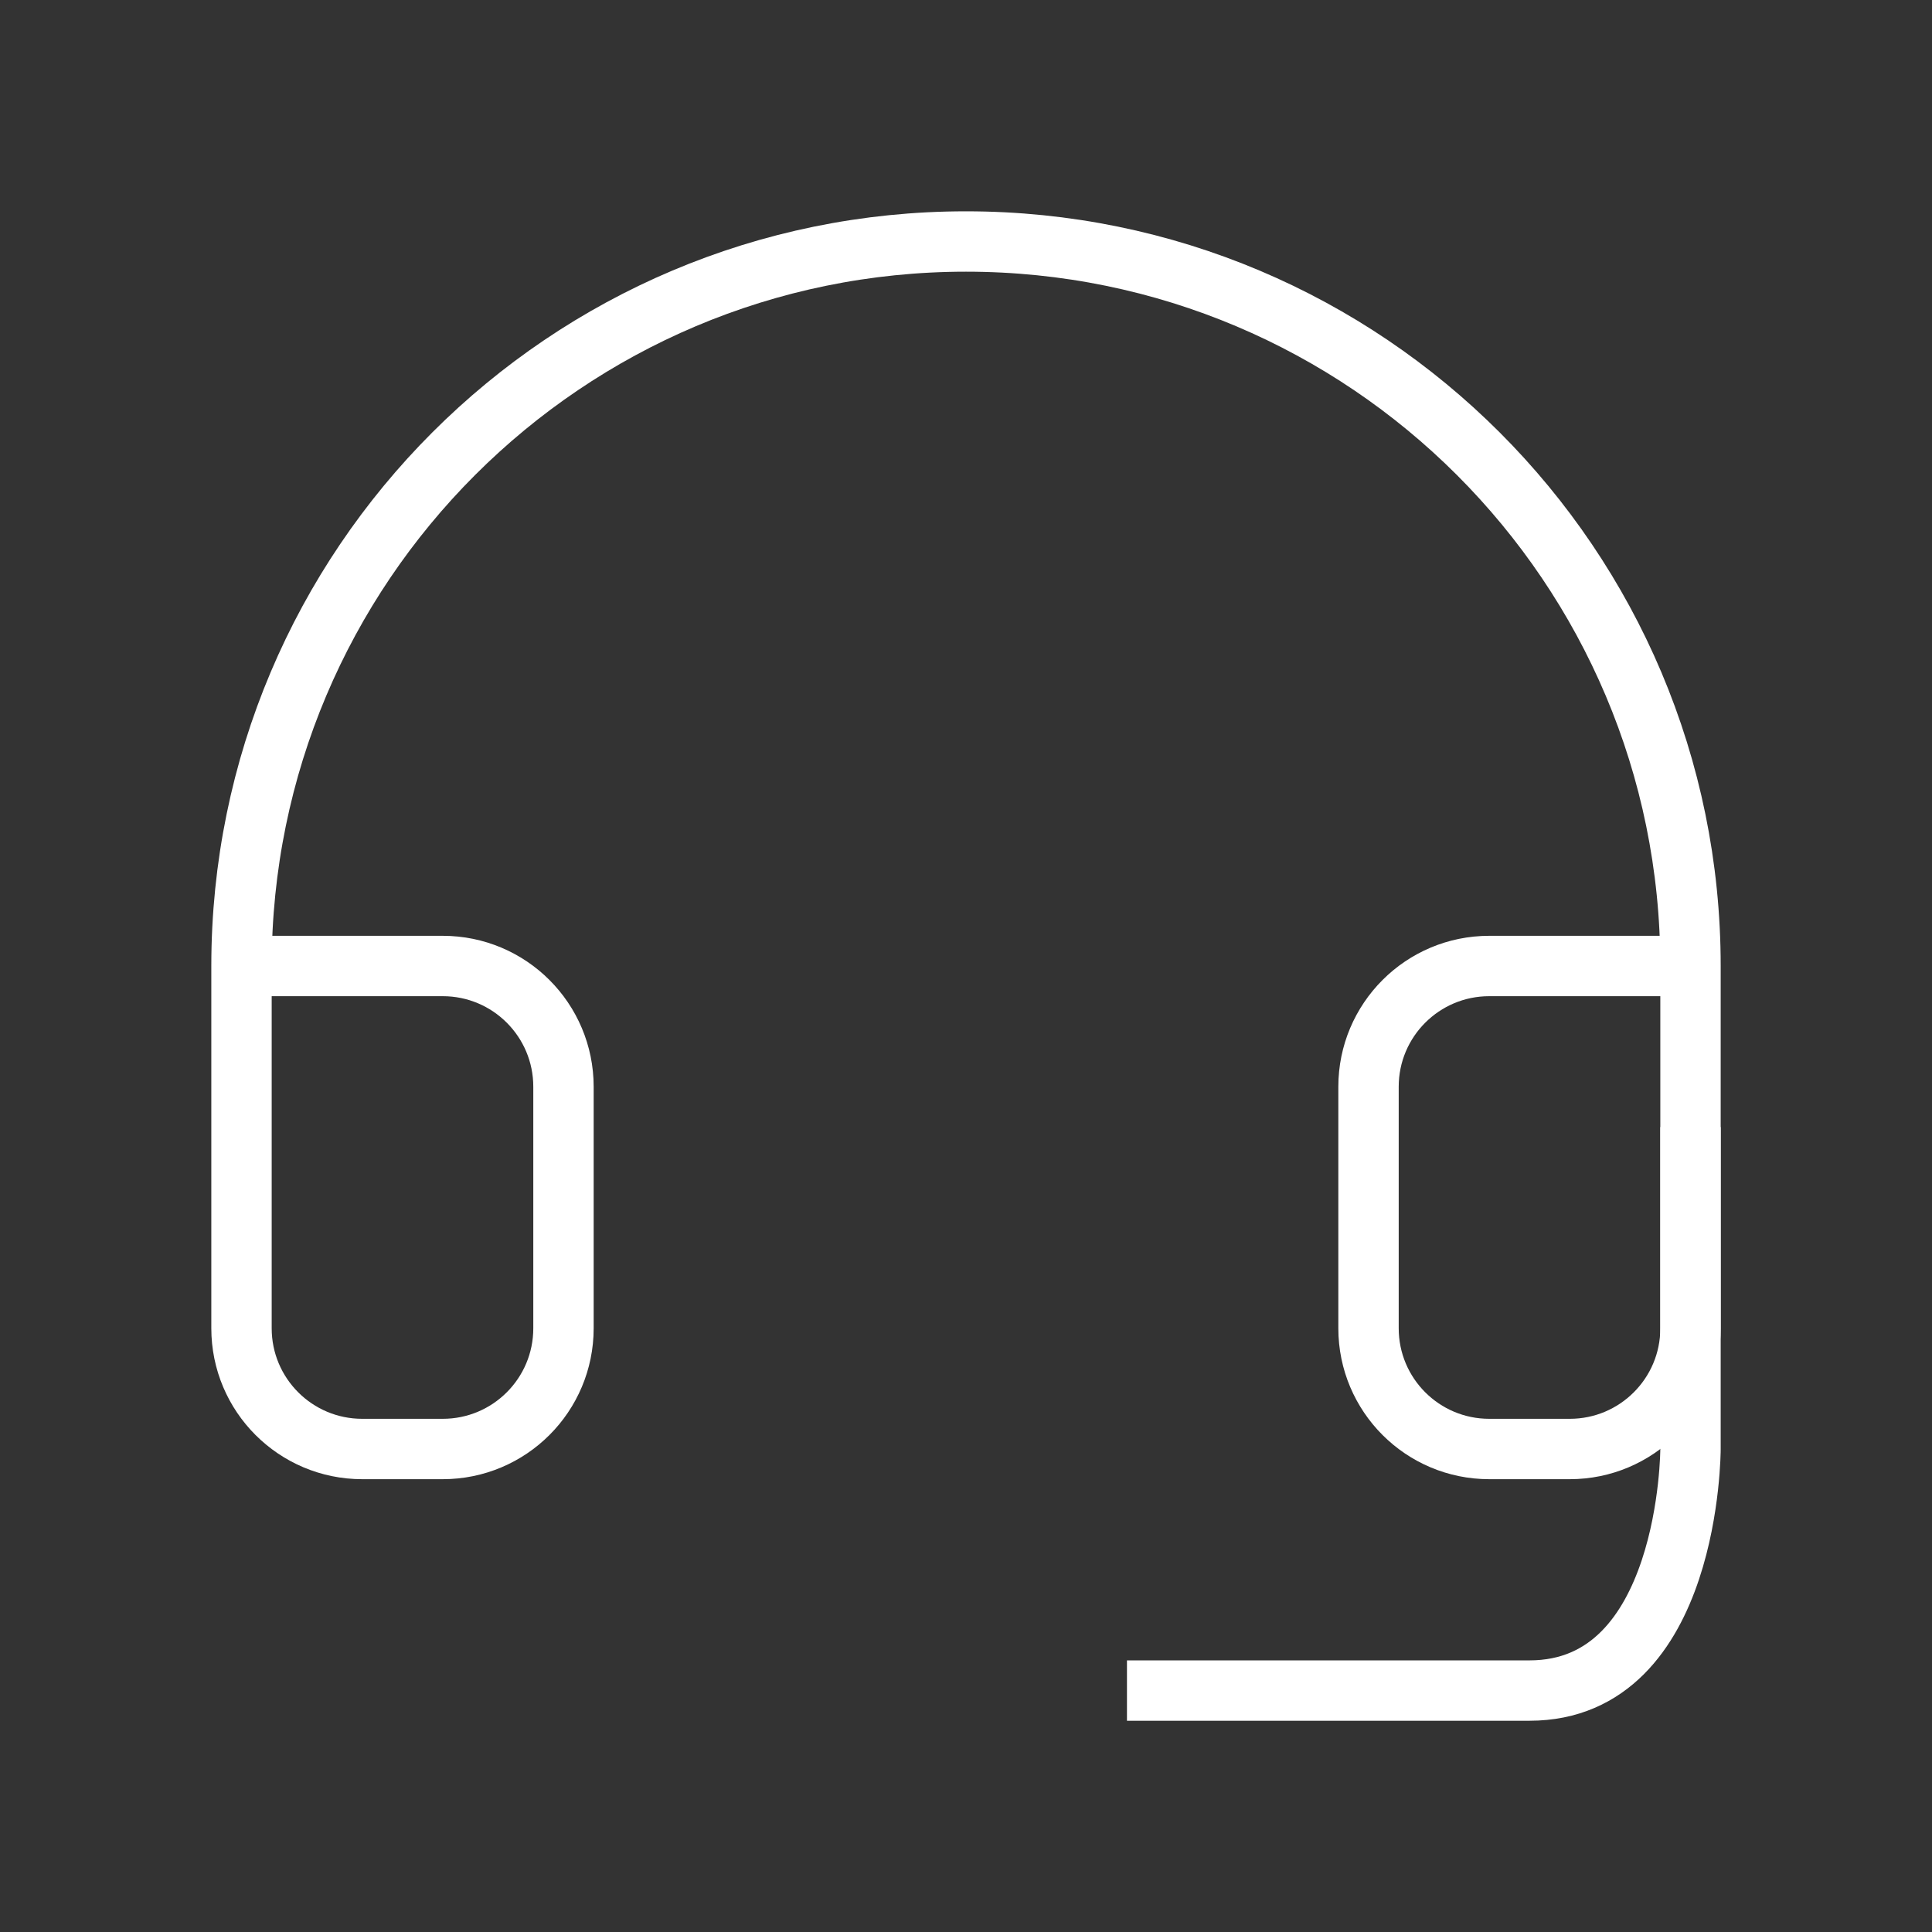 <svg width="32" height="32" viewBox="0 0 32 32" fill="none" xmlns="http://www.w3.org/2000/svg">
<rect x="0" y="0" width="32" height="32" fill="#333333" stroke="none"/>
<path d="M28 16H24.667C23.562 16 22.667 16.895 22.667 18V22C22.667 23.105 23.562 24 24.667 24H26C27.105 24 28 23.105 28 22V16C28 9.373 22.627 4 16 4C9.373 4 4 9.373 4 16V22C4 23.105 4.895 24 6 24H7.333C8.438 24 9.333 23.105 9.333 22V18C9.333 16.895 8.438 16 7.333 16H4" stroke="white"/>
<path d="M28 18.668V24.001C28 24.001 28 28.001 25.333 28.001C22.666 28.001 18.666 28.001 18.666 28.001" stroke="white" stroke-linejoin="round"/>
</svg>
